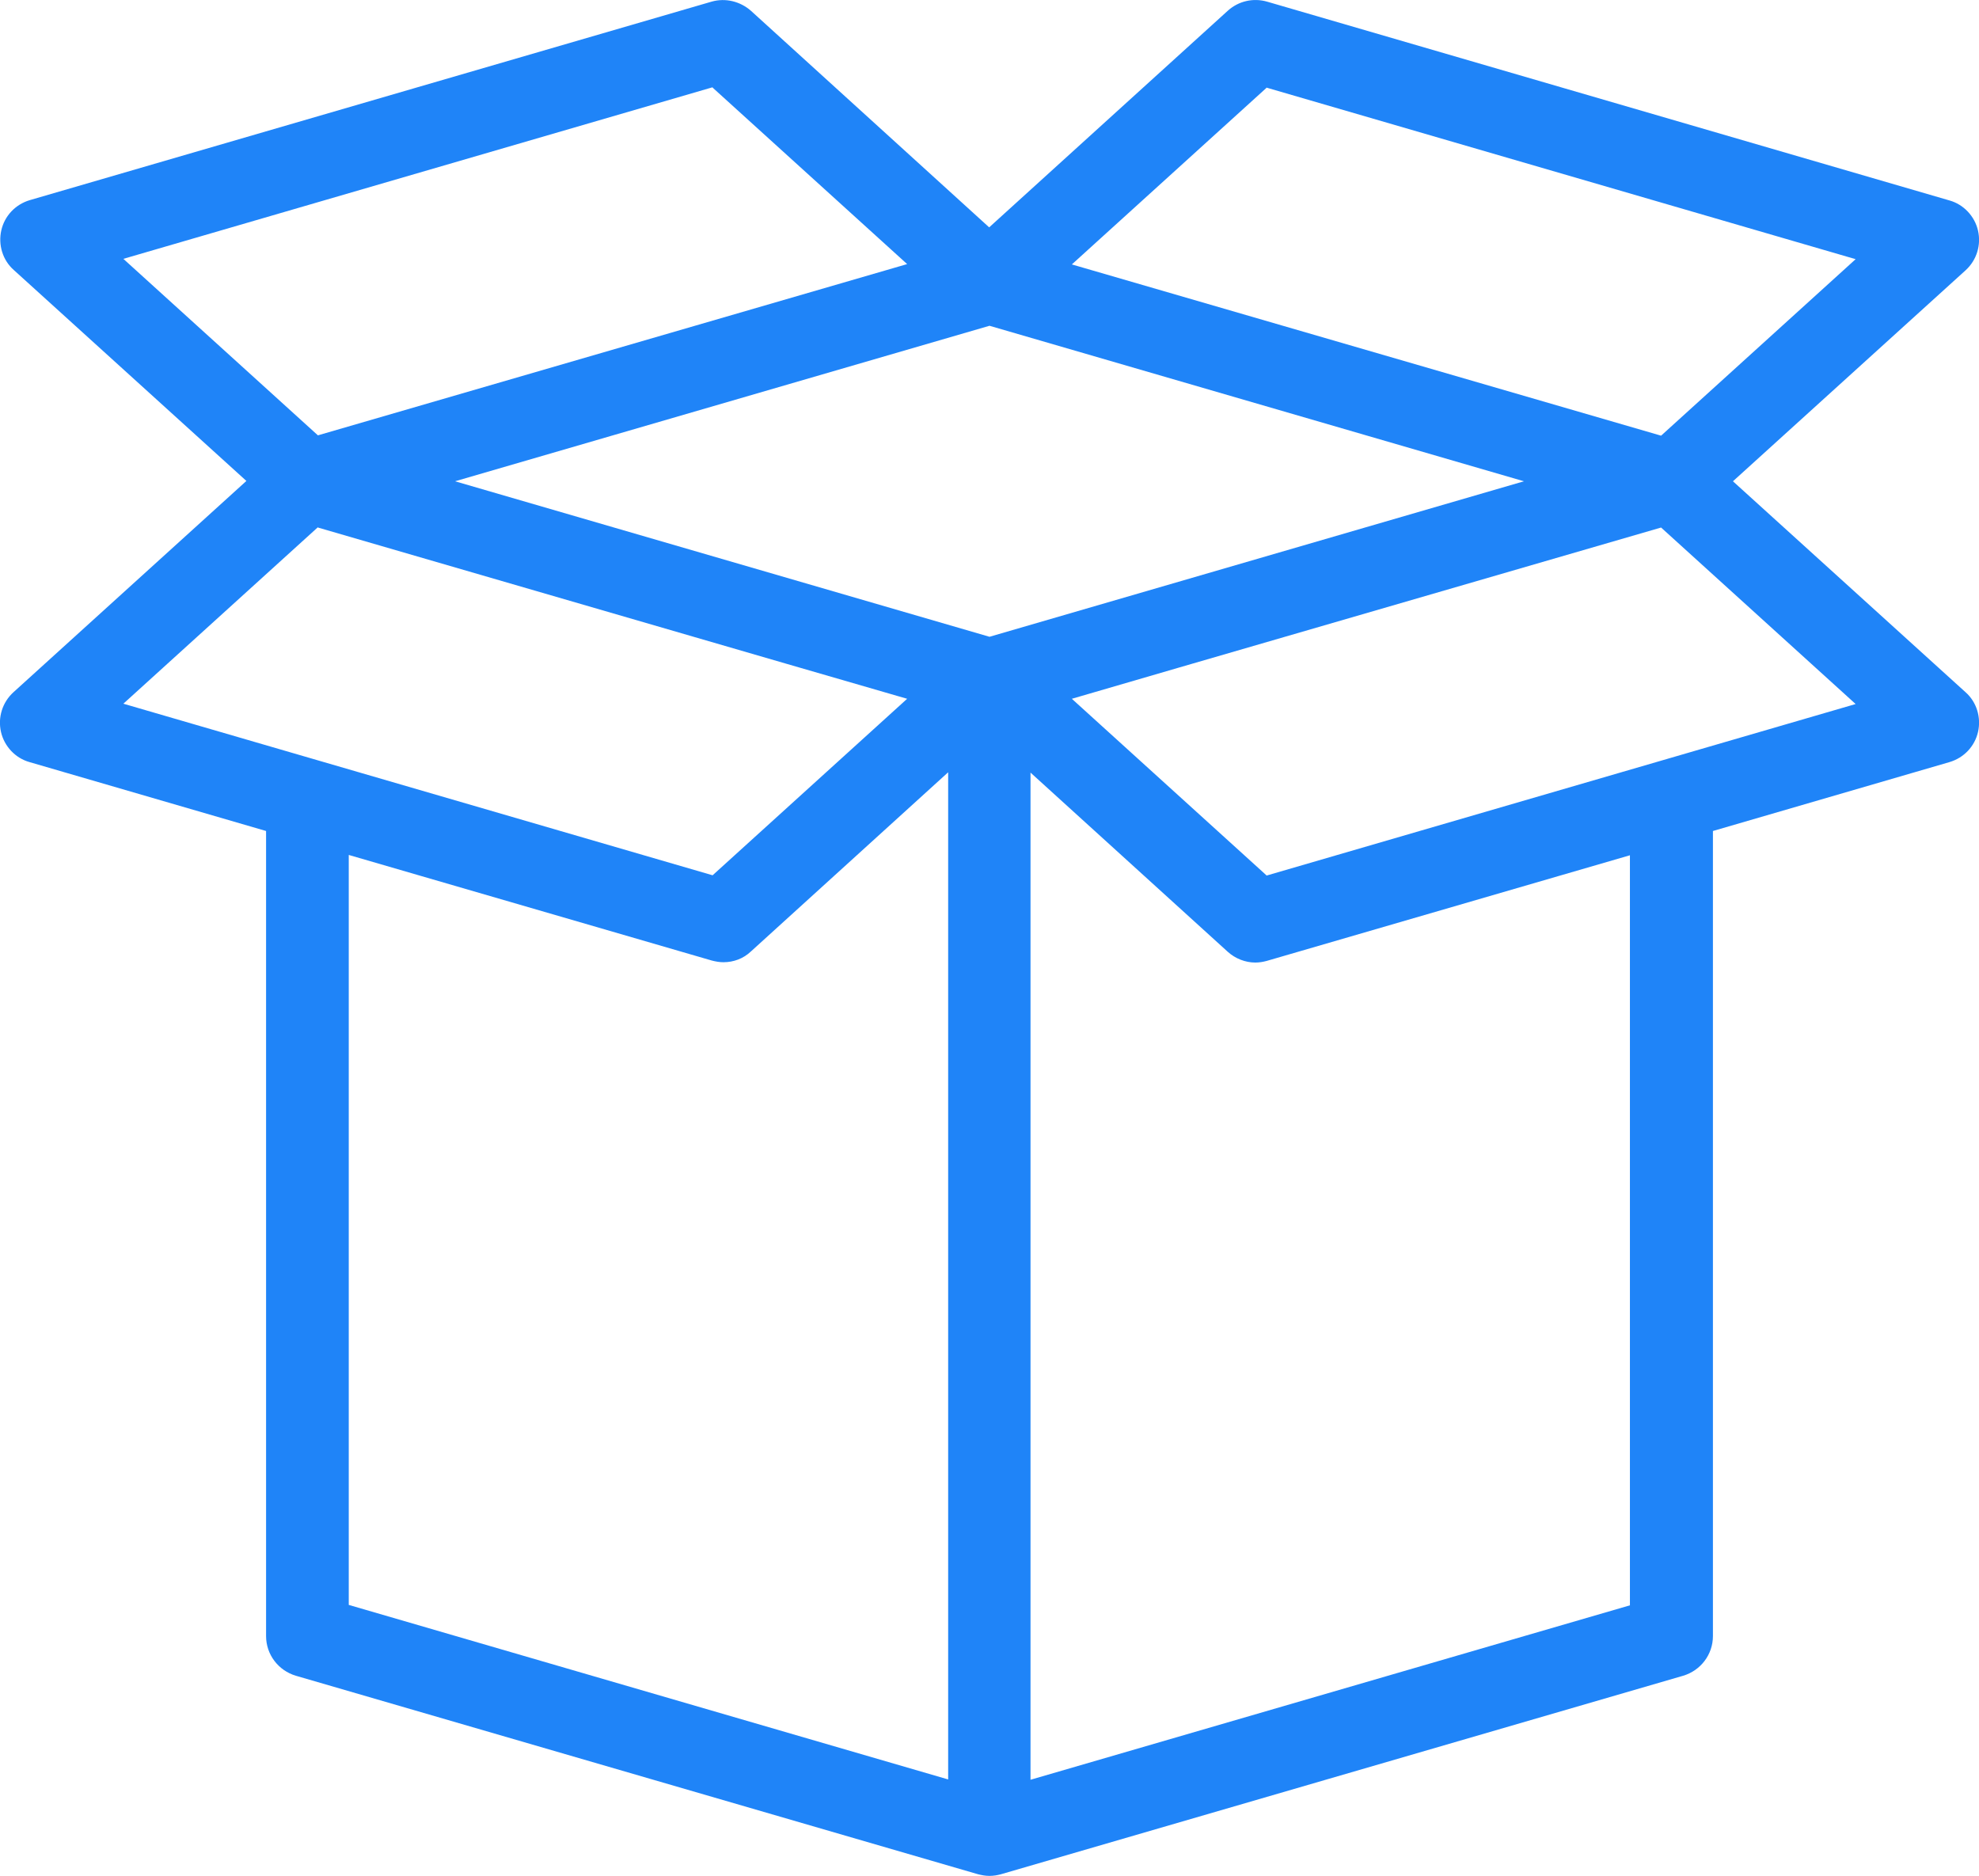 <?xml version="1.0" encoding="UTF-8"?>
<svg id="Capa_2" data-name="Capa 2" xmlns="http://www.w3.org/2000/svg" viewBox="0 0 60.32 57.18">
  <defs>
    <style>
      .cls-1 {
        fill: #1f84f8;
      }
    </style>
  </defs>
  <g id="Layer_1" data-name="Layer 1">
    <path class="cls-1" d="m.03,22.31c.1.44.44.8.87.92l7.21,2.1v24.54c0,.56.37,1.05.91,1.21l20.79,6.05c.12.03.23.05.35.05s.24-.02.35-.05l20.79-6.05c.54-.16.91-.65.91-1.21v-24.54l7.21-2.1c.44-.13.77-.48.87-.92.1-.44-.04-.91-.38-1.21l-7.09-6.43,7.09-6.43c.34-.31.48-.77.38-1.21-.1-.44-.44-.8-.87-.92L38.62.05c-.42-.12-.87-.02-1.2.28l-7.27,6.6L22.89.33c-.33-.29-.78-.4-1.2-.28L.91,6.1c-.44.13-.77.48-.87.92-.1.44.04.91.38,1.21l7.09,6.43L.41,21.1c-.34.31-.48.77-.38,1.21Zm10.6,3.75l11.07,3.22c.12.03.23.05.35.05.31,0,.61-.11.84-.33l6.01-5.46v30.7l-18.27-5.32v-22.86ZM30.16,9.93l16.29,4.74-16.29,4.74-16.29-4.74,16.29-4.74Zm19.53,39l-18.28,5.32v-30.7l6.01,5.46c.23.21.54.33.84.33.12,0,.24-.02.35-.05l11.07-3.22v22.86Zm-11.09-22.25l-5.93-5.38,3.26-.95,14.7-4.27,5.93,5.38-17.96,5.23Zm0-24.01l17.96,5.23-5.93,5.38-17.96-5.22,5.93-5.38Zm-16.88,0l5.93,5.38-17.96,5.22L3.76,7.89,21.72,2.66Zm-12.03,13.41l14.27,4.15,3.69,1.07-5.93,5.38L3.76,21.45l5.93-5.38Z"/>
  </g>
</svg>